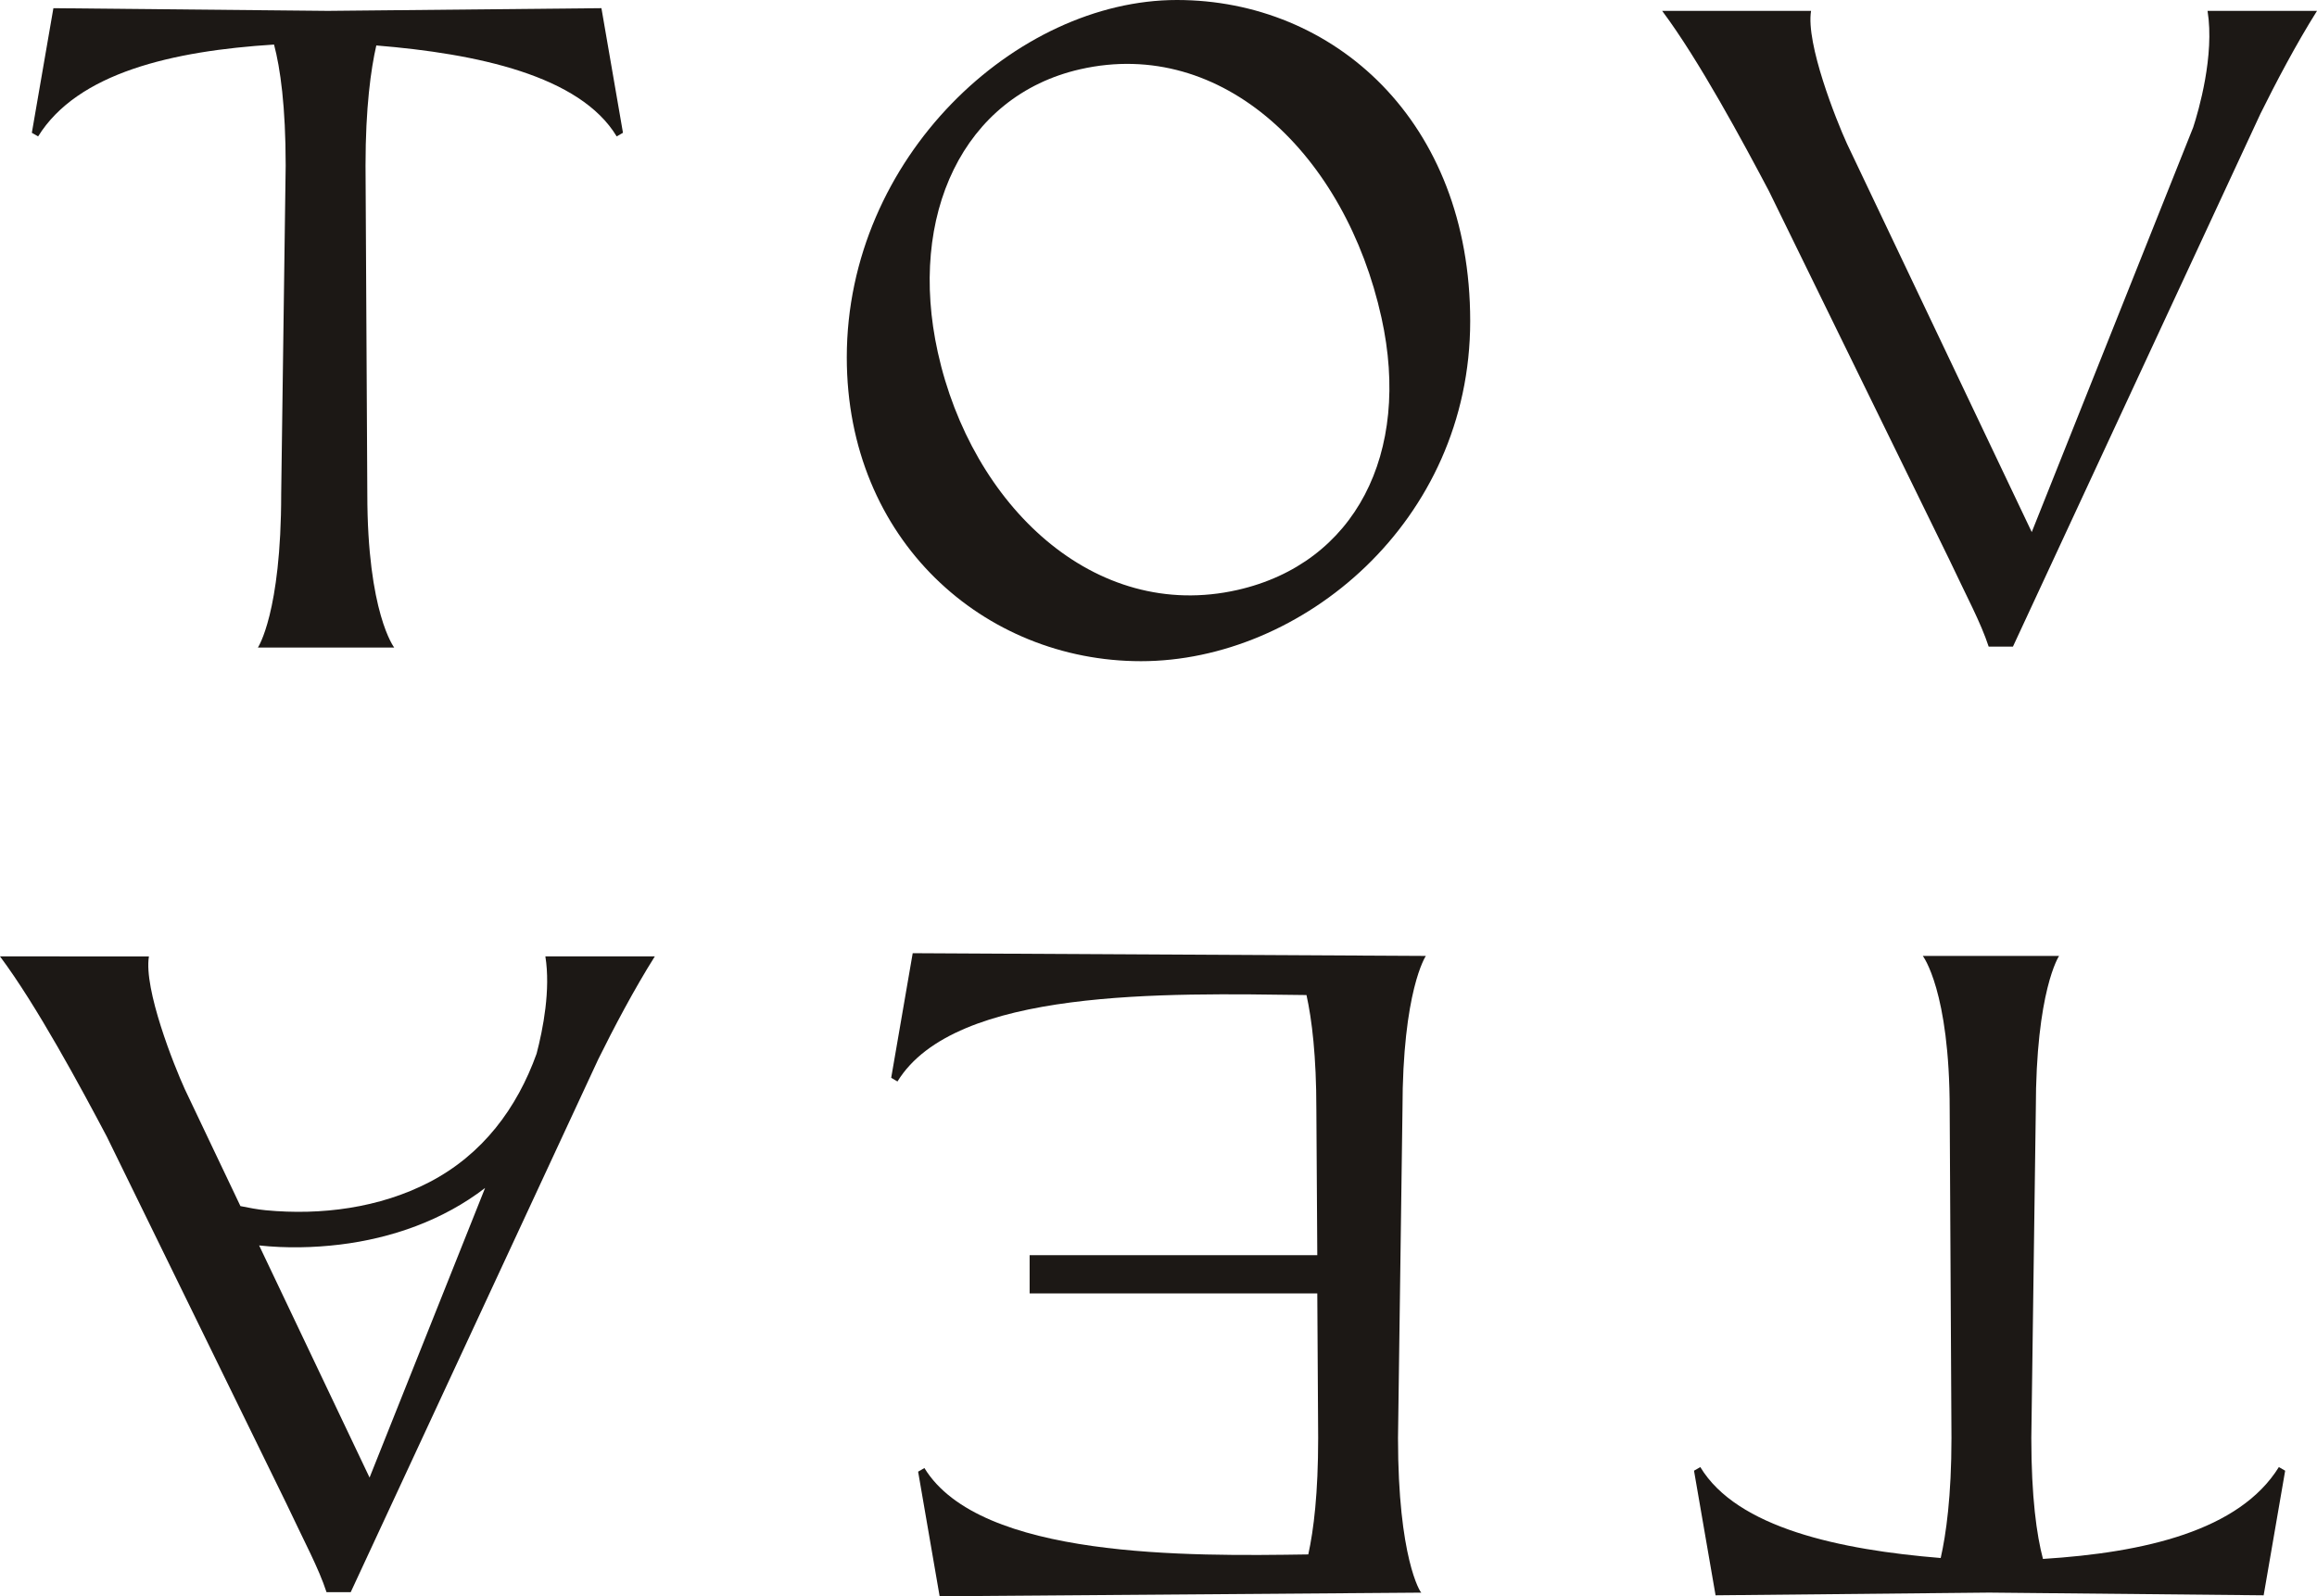 <svg viewBox="0 0 153.409 105.684" xmlns="http://www.w3.org/2000/svg" id="Layer_2"><g id="Components"><g id="f23080f6-62c4-4598-bc17-9e420a2b5664_1"><path style="fill:#1c1815; stroke-width:0px;" d="M18.144,2.949c.416,1.567.771,4.094.771,8.009l-.297,21.738c0,7.889-1.543,10.177-1.543,10.177h9.026s-1.781-2.288-1.781-10.177l-.118-21.738c0-3.854.356-6.384.713-7.948,6.651.542,13.482,1.986,15.916,6.021l.416-.24-1.426-8.25-18.113.179L3.535.542l-1.427,8.25.416.24c2.615-4.217,8.908-5.661,15.62-6.082Z"></path><path style="fill:#1c1815; stroke-width:0px;" d="M77.922,0c-10.632,0-21.856,10.417-21.856,23.665,0,12.104,9.087,20.111,19.479,20.111,10.631,0,21.797-9.213,21.797-22.52,0-13.249-9.027-21.256-19.42-21.256ZM81.938,39.059c-9.505,2.157-17.613-5.627-19.846-15.735-1.999-9.05,1.668-16.977,9.433-18.74,9.447-2.144,17.57,5.699,19.944,16.453,1.986,8.991-1.763,16.258-9.531,18.022Z"></path><path style="fill:#1c1815; stroke-width:0px;" d="M128.997,36.912c1.248,2.65,2.14,4.276,2.674,5.901h1.605l16.39-35.286c1.012-2.047,2.378-4.638,3.743-6.806h-7.247c.475,2.952-.595,6.624-.95,7.708l-10.69,26.799-12.235-25.715c-.713-1.564-2.732-6.624-2.377-8.791h-9.857c2.434,3.253,5.346,8.671,7.066,11.925l11.877,24.266Z"></path><path style="fill:#1c1815; stroke-width:0px;" d="M150.884,97.132c-2.613,4.215-8.906,5.661-15.619,6.082-.416-1.567-.771-4.094-.771-8.009l.297-21.739c0-7.889,1.541-10.177,1.541-10.177h-9.024s1.781,2.288,1.781,10.177l.118,21.739c0,3.854-.358,6.384-.713,7.948-6.652-.542-13.482-1.986-15.916-6.021l-.417.24,1.427,8.25,18.113-.179,18.176.179,1.424-8.25-.417-.24Z"></path><path style="fill:#1c1815; stroke-width:0px;" d="M94.403,63.29l-33.973-.181-1.424,8.25.416.243c3.801-6.203,17.758-5.842,27.081-5.722.358,1.625.654,4.035.654,7.588l.061,9.635h-19.046v2.53h19.046l.058,9.574c0,3.672-.296,6.082-.654,7.708-7.898.12-21.737.301-25.417-5.72l-.416.24,1.424,8.25,31.892-.24c-.058,0-1.543-2.29-1.543-10.238l.296-21.739c0-7.889,1.546-10.177,1.546-10.177Z"></path><path style="fill:#1c1815; stroke-width:0px;" d="M35.53,69.757c-1.297,3.615-3.574,6.68-7.101,8.511-3.302,1.713-7.176,2.209-10.838,1.86-.563-.054-1.118-.164-1.672-.275l-.545-1.147-1.205-2.53-1.932-4.064c-.714-1.564-2.733-6.624-2.377-8.791H0c2.434,3.253,5.346,8.671,7.068,11.925l11.876,24.266c1.248,2.65,2.141,4.276,2.675,5.901h1.603l16.391-35.286c1.01-2.047,2.377-4.638,3.743-6.806h-7.247c.353,2.204-.153,4.807-.58,6.437ZM32.097,78.706l-7.628,19.121-7.312-15.369c1.791.194,3.616.151,5.323-.054,3.467-.417,6.87-1.62,9.638-3.751l-.022.053Z"></path></g></g></svg>
